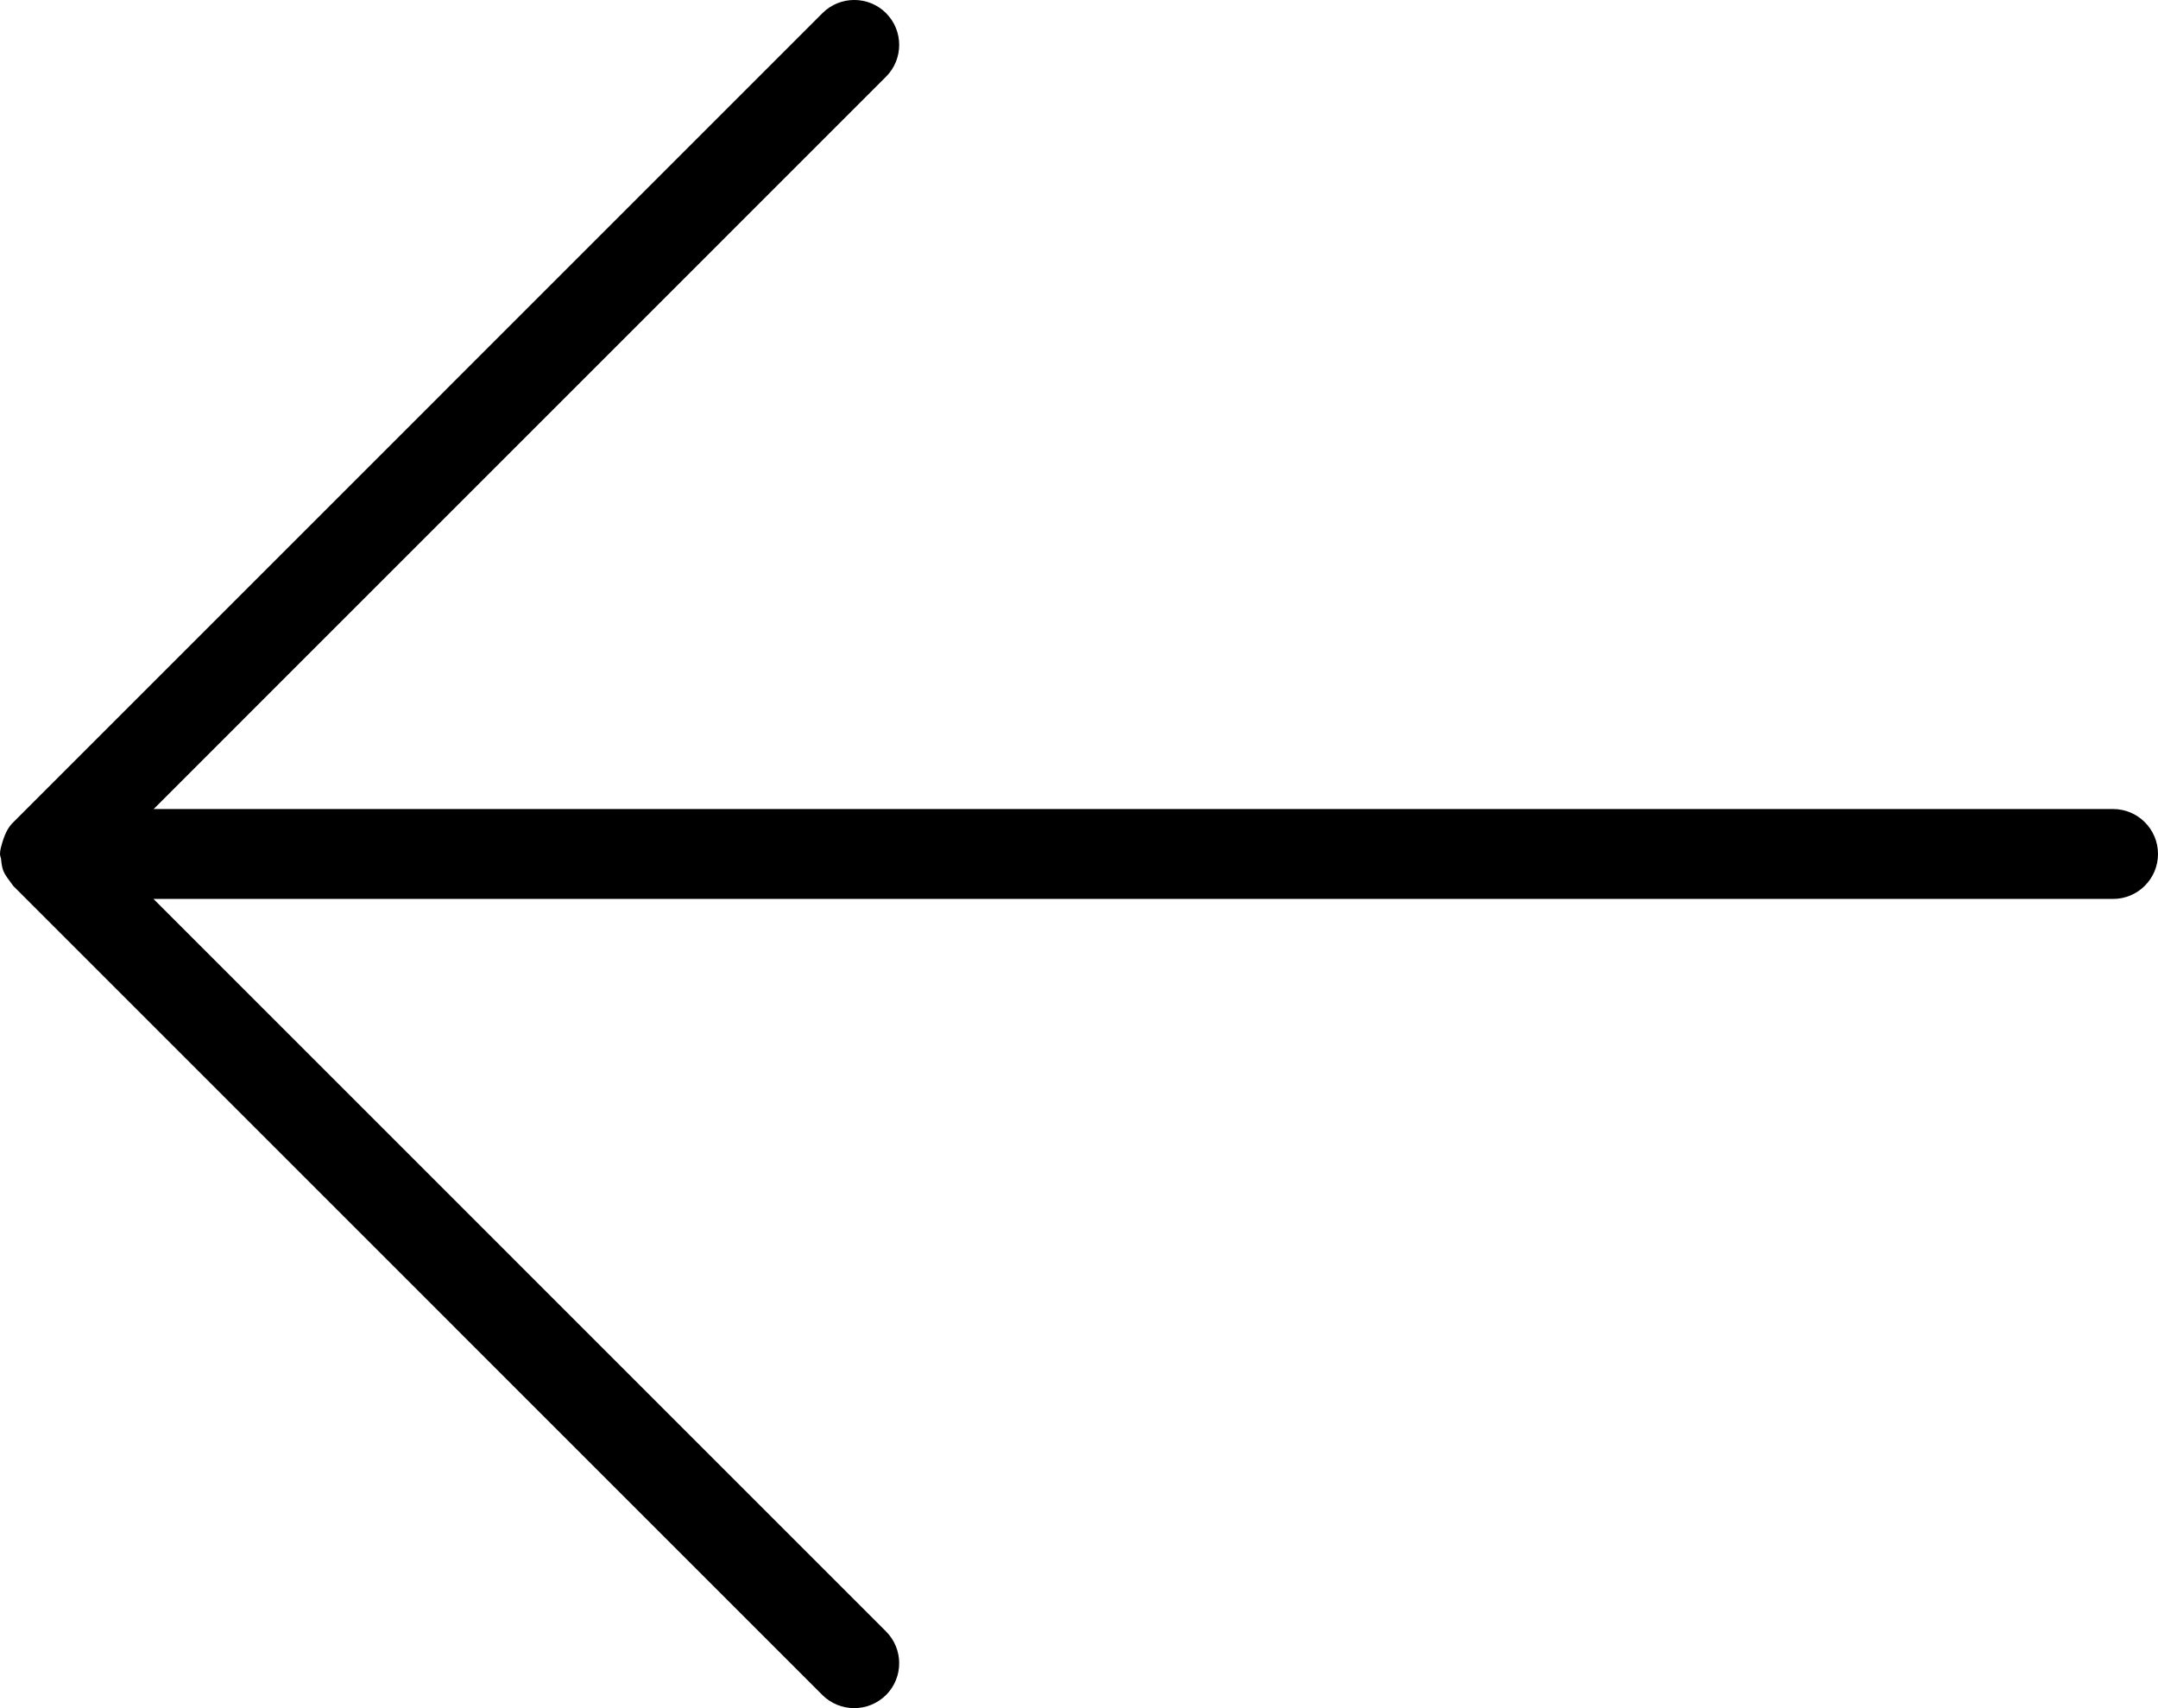 <?xml version="1.0" encoding="UTF-8" standalone="no"?>
<svg width="24px" height="19px" viewBox="0 0 24 19" version="1.1" xmlns="http://www.w3.org/2000/svg" xmlns:xlink="http://www.w3.org/1999/xlink">
    <!-- Generator: Sketch 47.1 (45422) - http://www.bohemiancoding.com/sketch -->
    <title>pfeil-links</title>
    <desc>Created with Sketch.</desc>
    <defs></defs>
    <g id="Design-Daniel" stroke="none" stroke-width="1" fill="none" fill-rule="evenodd">
        <g id="ARCH-Startseite" transform="translate(-65, -843)" fill-rule="nonzero" fill="#000000">
            <g id="Group" transform="translate(65, 843)">
                <path d="M23.961,9.691 C23.979,9.648 23.983,9.602 23.988,9.557 C23.991,9.537 24,9.52 24,9.499 C24,9.452 23.985,9.41 23.973,9.367 C23.936,9.246 23.897,9.189 23.847,9.141 L14.853,0.146 C14.658,-0.049 14.341,-0.049 14.146,0.146 C13.951,0.341 13.951,0.658 14.146,0.853 L22.291,8.999 L0.5,8.999 C0.224,8.999 0,9.223 0,9.499 C0,9.775 0.224,9.999 0.5,9.999 L22.293,9.999 L14.146,18.147 C13.951,18.342 13.951,18.659 14.146,18.854 C14.244,18.951 14.372,19 14.5,19 C14.628,19 14.756,18.951 14.853,18.855 L23.853,9.854 C23.913,9.771 23.943,9.735 23.961,9.691 Z" id="pfeil-links" transform="translate(12, 9.5) scale(-1, 1) translate(-12, -9.5) "></path>
            </g>
        </g>
    </g>
</svg>
